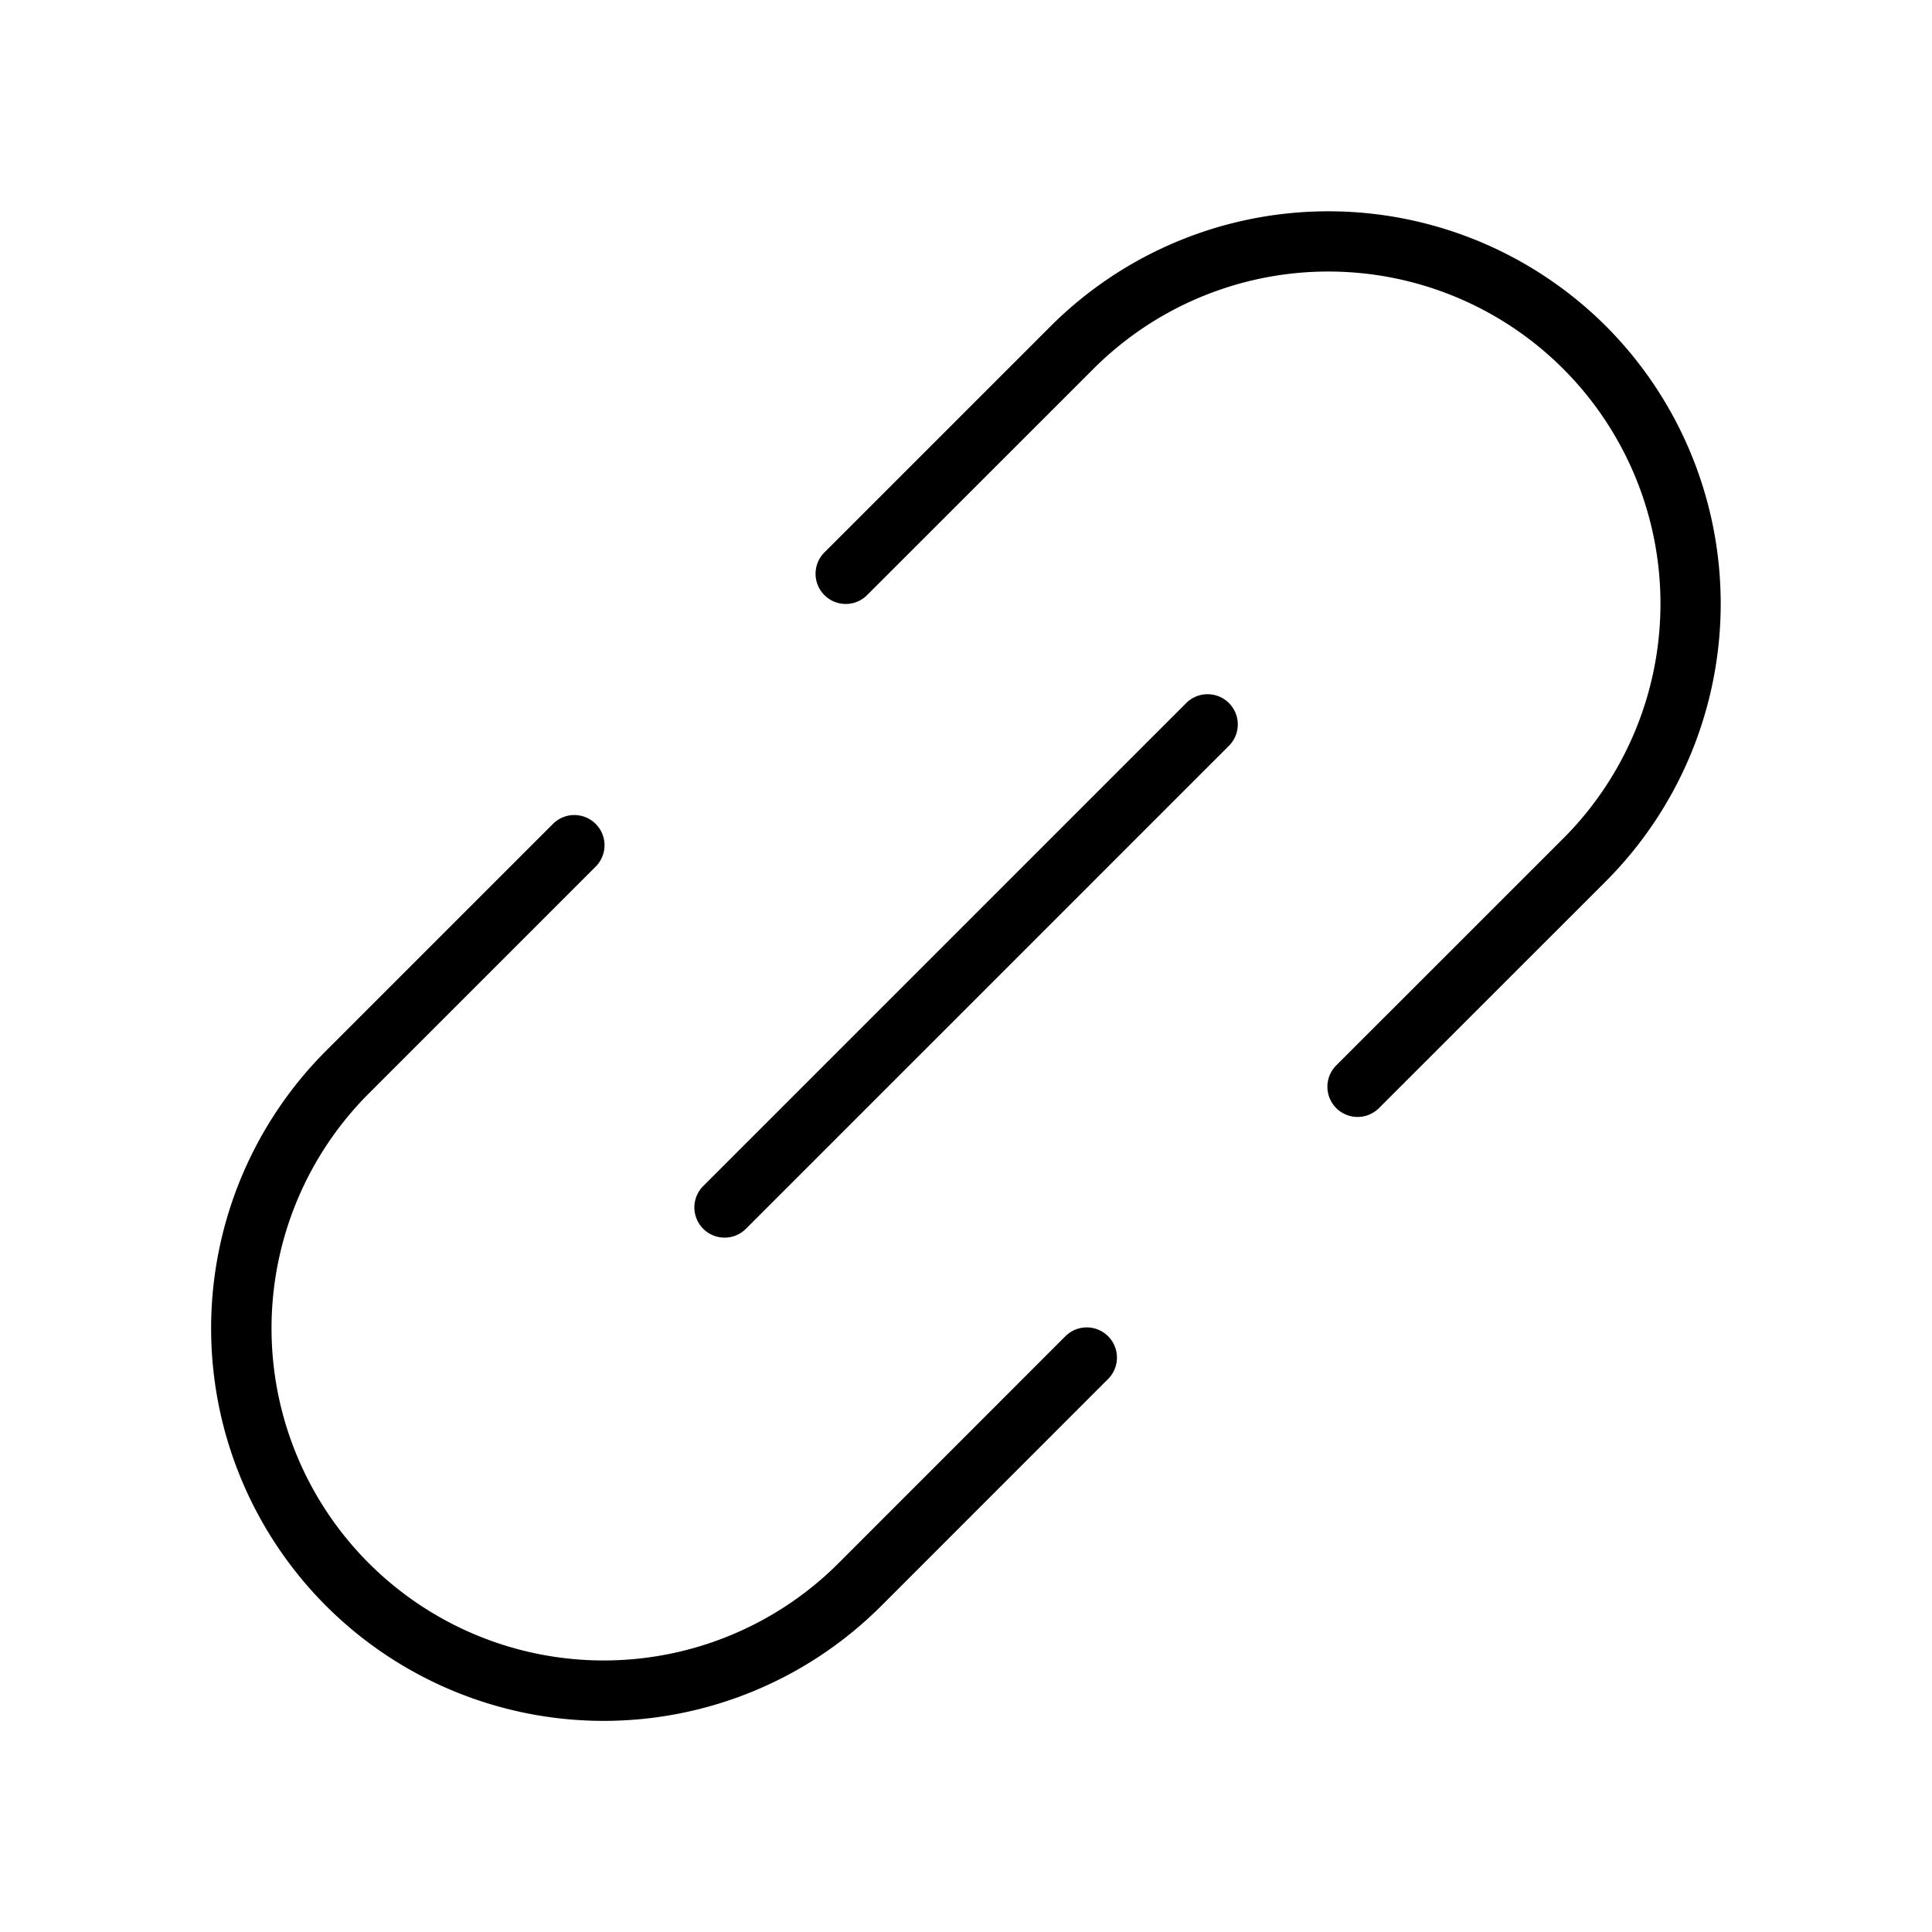 <svg xmlns="http://www.w3.org/2000/svg" viewBox="0 0 256 256" fill="currentColor"><path d="M162.84,93.16a4,4,0,0,1,0,5.66l-64,64a4,4,0,0,1-5.66-5.66l64-64A4,4,0,0,1,162.84,93.16Zm49.95-49.95a52.07,52.07,0,0,0-73.56,0L109.17,73.27a4,4,0,0,0,5.65,5.66l30.07-30.06a44,44,0,0,1,62.24,62.24l-30.07,30.06a4,4,0,0,0,5.66,5.66l30.07-30.06A52.07,52.07,0,0,0,212.79,43.21ZM141.17,177.06l-30.06,30.07a44,44,0,0,1-62.24-62.24l30.06-30.06a4,4,0,0,0-5.66-5.66L43.21,139.23a52,52,0,0,0,73.56,73.56l30.06-30.07a4,4,0,1,0-5.66-5.66Z"/></svg>